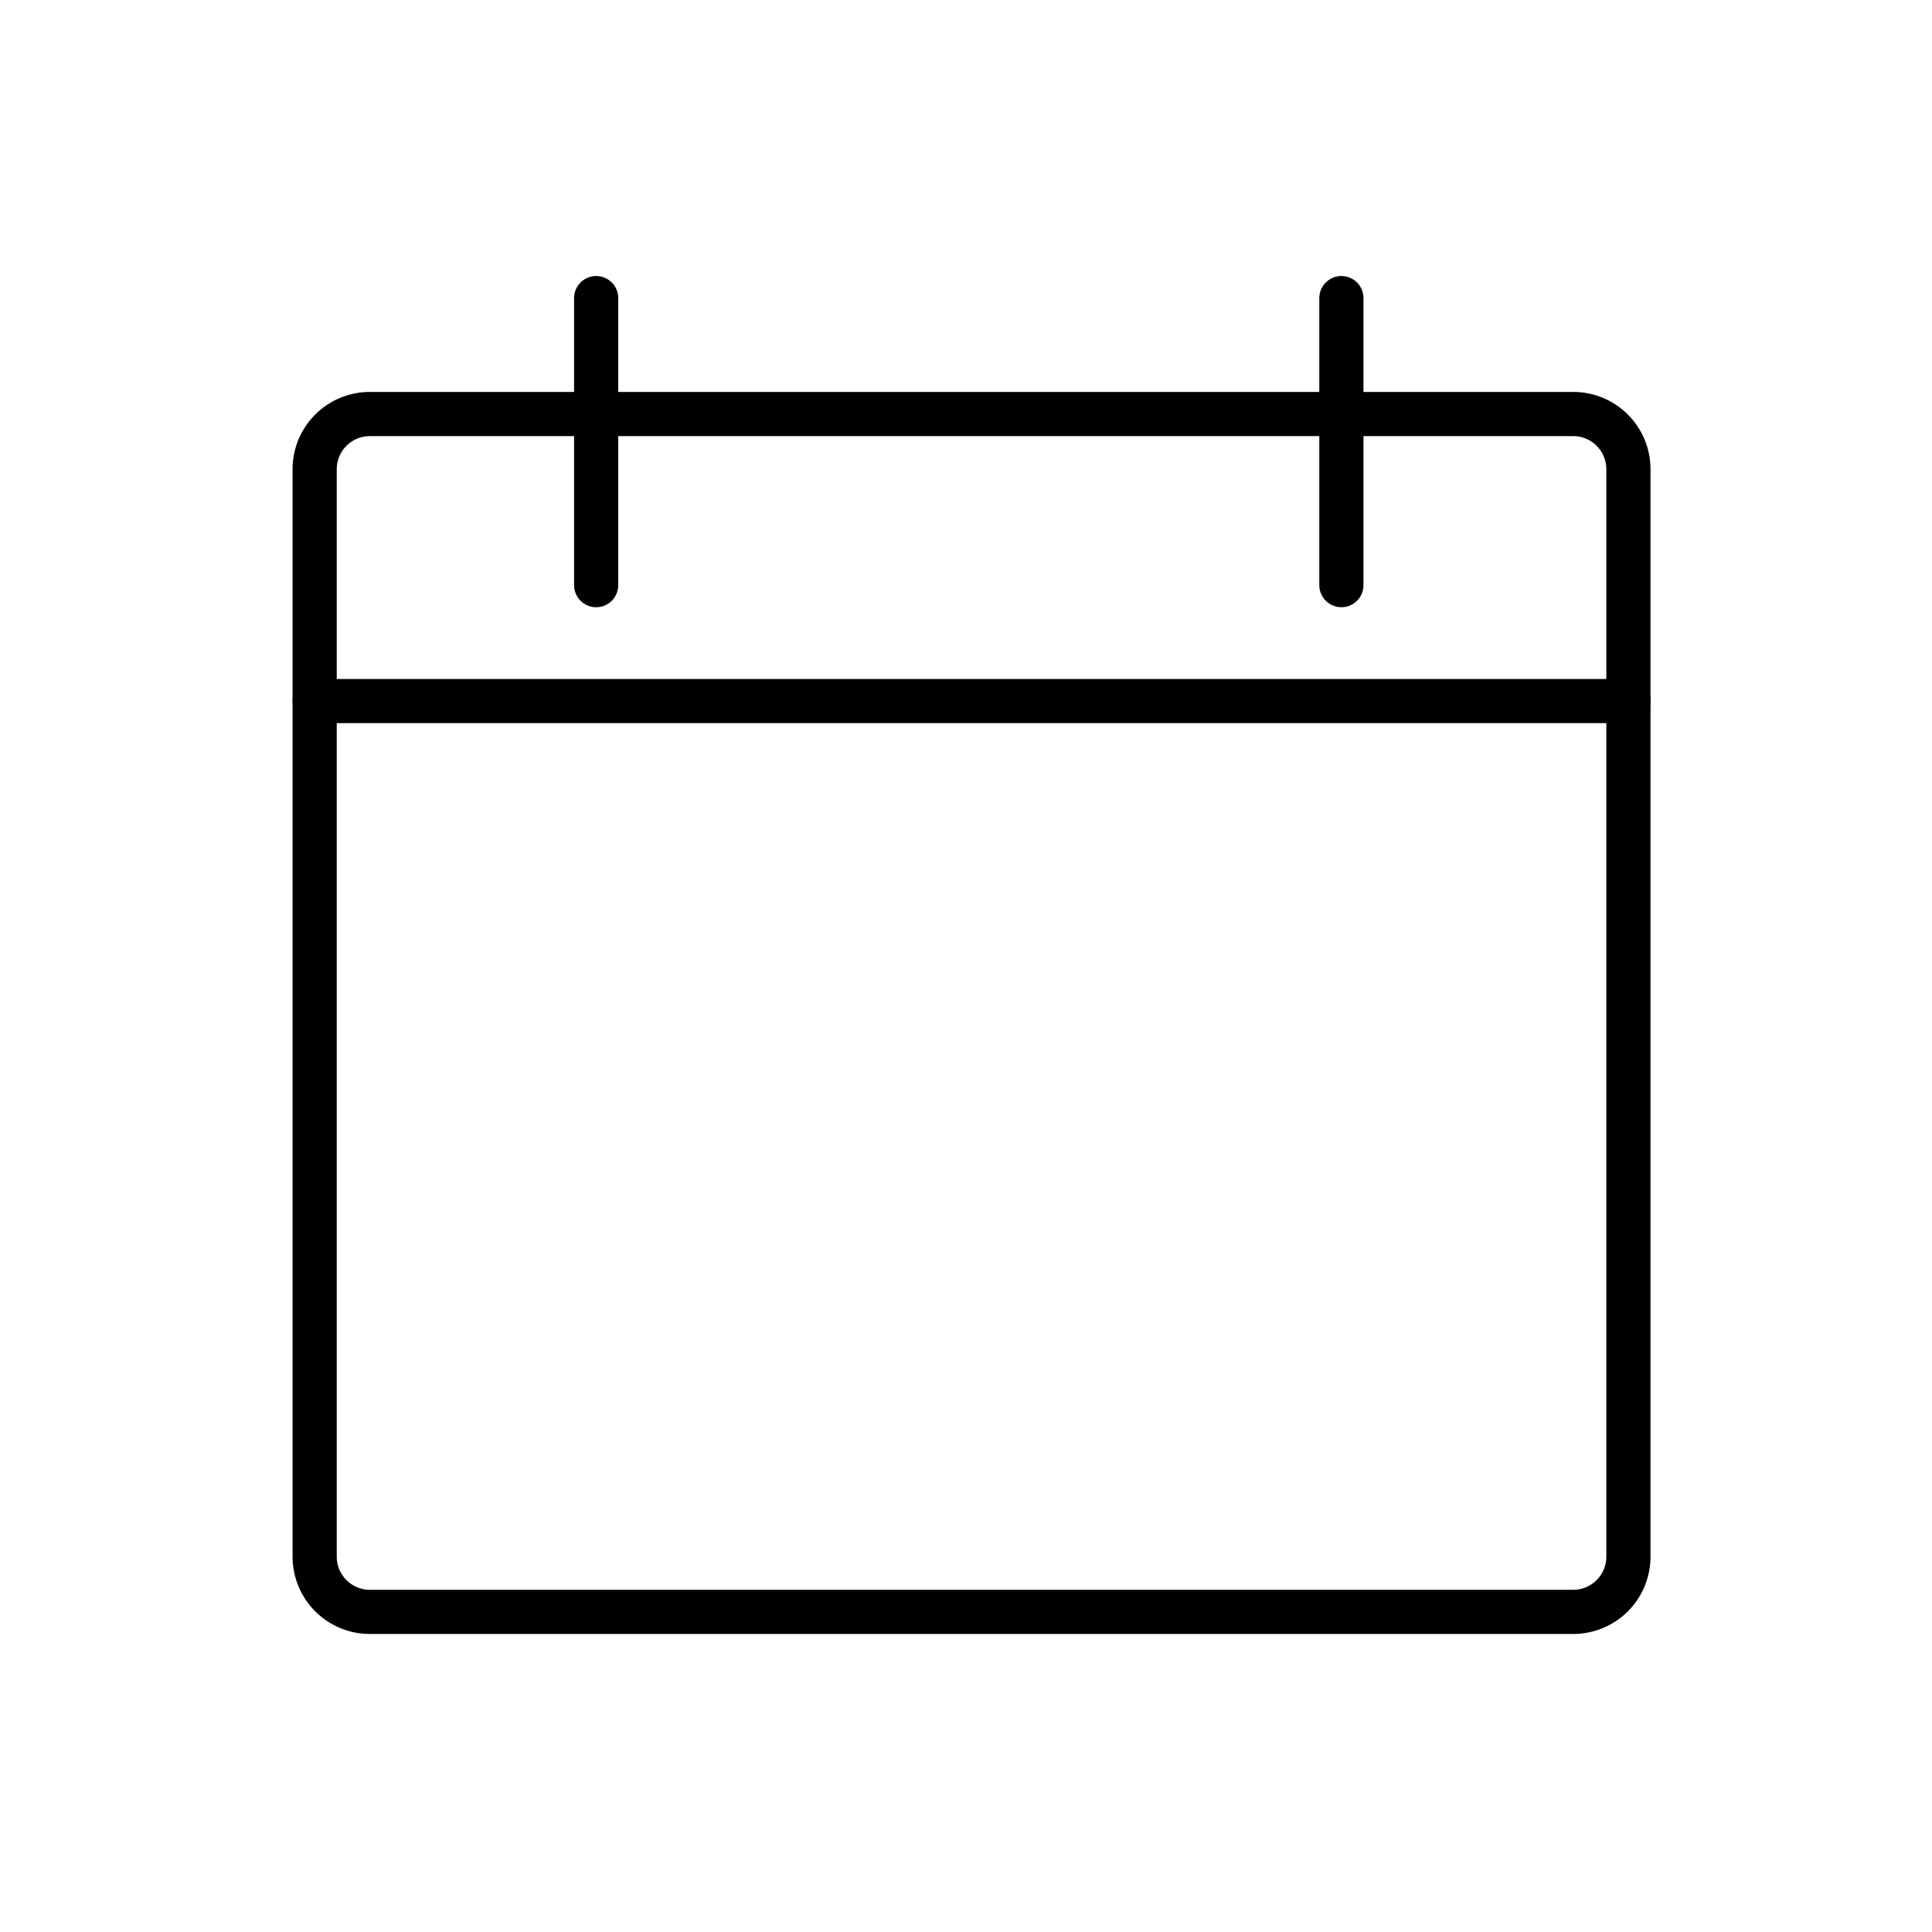 <svg xmlns="http://www.w3.org/2000/svg" width="30" height="30" viewBox="0 0 30 30">
  <g id="グループ化_3108" data-name="グループ化 3108" transform="translate(-794 -24)">
    <g id="アートワーク_56" data-name="アートワーク 56" transform="translate(809 39)">
      <g id="アートワーク_56-2" data-name="アートワーク 56" transform="translate(-15 -15)">
        <g id="Interface-Essential_Date_Calendar_calendar-3" data-name="Interface-Essential / Date/Calendar / calendar-3" transform="translate(4.886 4.629)">
          <g id="Group_293" data-name="Group 293">
            <g id="calendar-3">
              <path id="Rectangle-path_87" data-name="Rectangle-path 87" d="M5.7,8.357A.857.857,0,0,1,6.557,7.5H25.243a.857.857,0,0,1,.857.857V25.243a.857.857,0,0,1-.857.857H6.557a.857.857,0,0,1-.857-.857Z" transform="translate(-5.7 -5.7)" fill="none" stroke="#000" stroke-linecap="round" stroke-linejoin="round" stroke-width="0.686"/>
              <path id="Shape_1490" data-name="Shape 1490" d="M10.8,5.4V9.857" transform="translate(-6.429 -5.4)" fill="none" stroke="#000" stroke-linecap="round" stroke-linejoin="round" stroke-width="0.686"/>
              <path id="Shape_1491" data-name="Shape 1491" d="M24.3,5.4V9.857" transform="translate(-8.357 -5.4)" fill="none" stroke="#000" stroke-linecap="round" stroke-linejoin="round" stroke-width="0.686"/>
              <path id="Shape_1492" data-name="Shape 1492" d="M5.7,12.7H26.1" transform="translate(-5.7 -6.443)" fill="none" stroke="#000" stroke-linecap="round" stroke-linejoin="round" stroke-width="0.686"/>
            </g>
          </g>
        </g>
        <rect id="長方形_771" data-name="長方形 771" width="30" height="30" fill="none" class="box"/>
      </g>
    </g>
  </g>
</svg>
